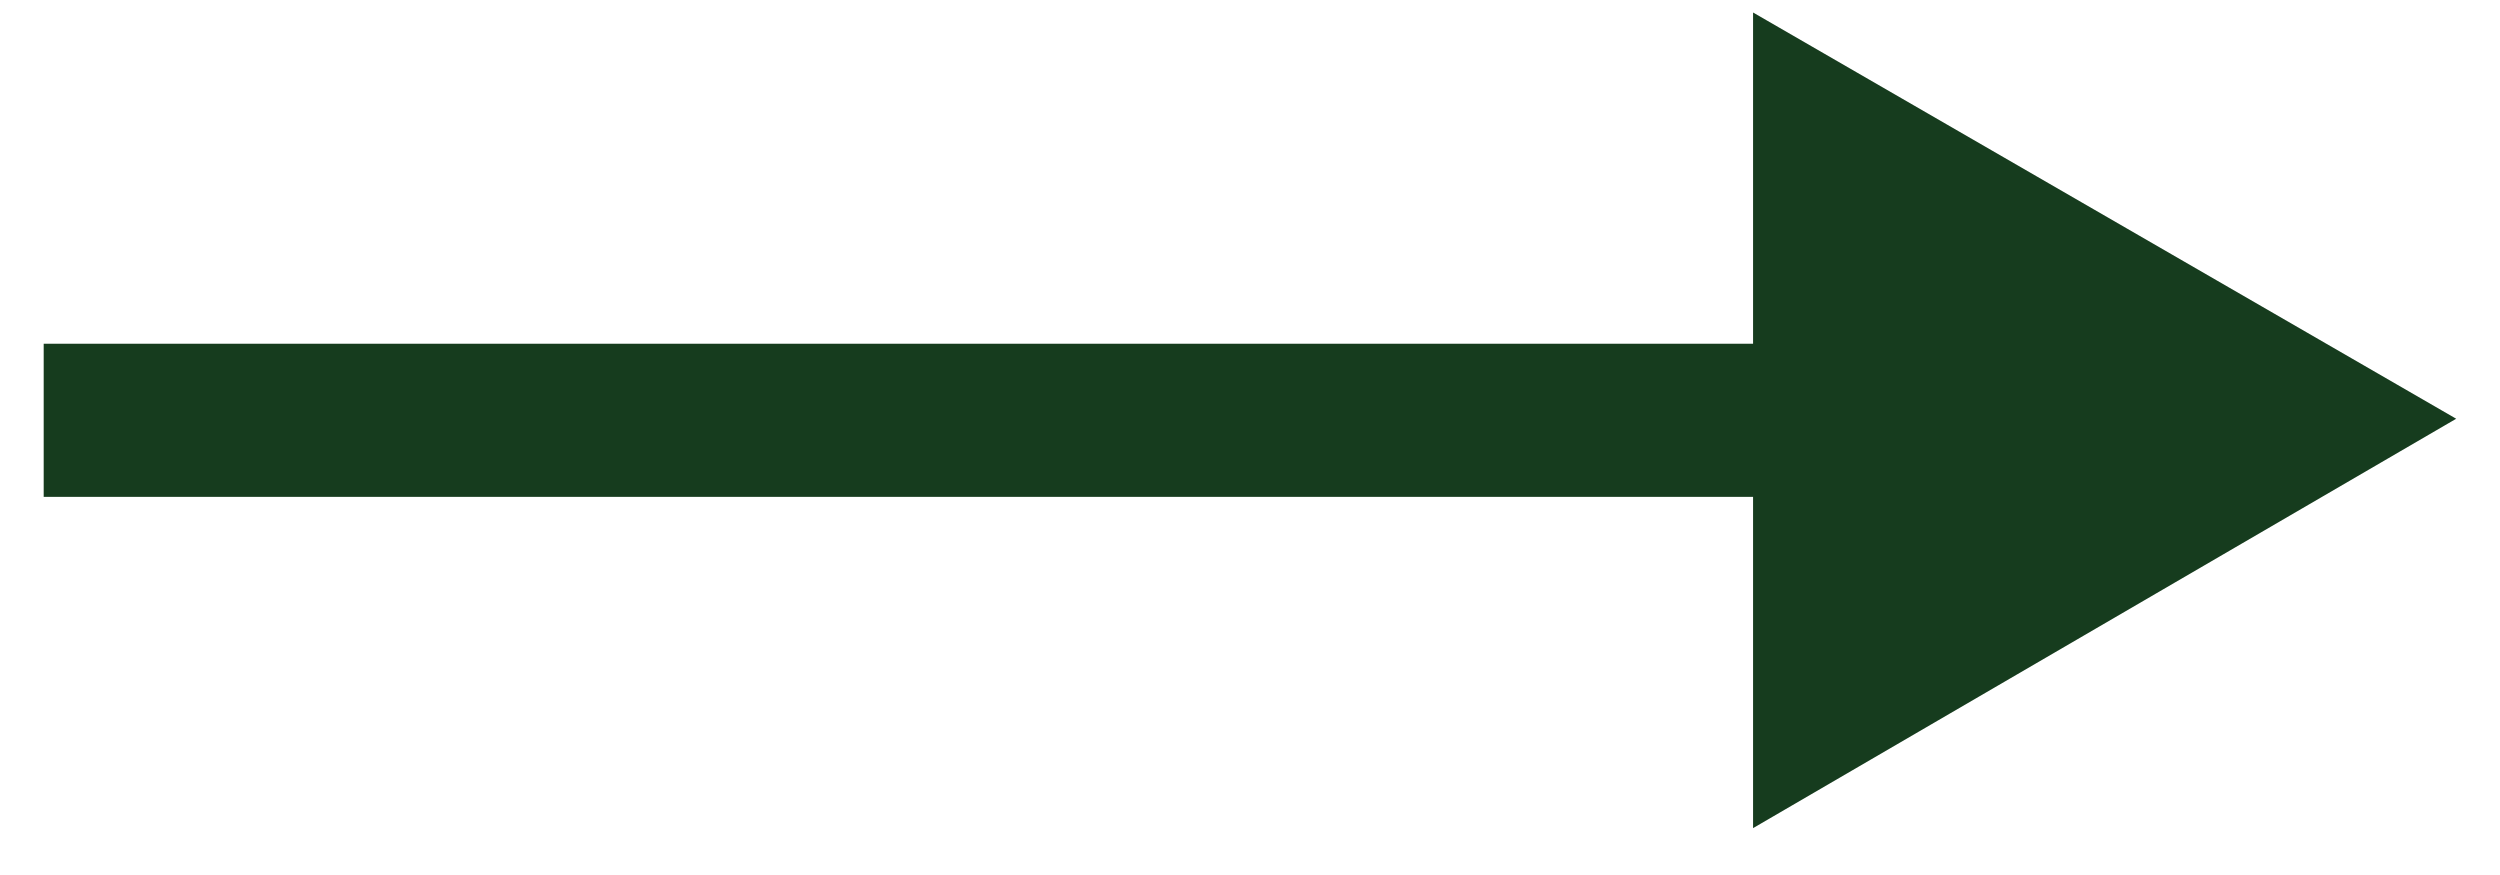 <?xml version="1.0" encoding="UTF-8"?> <svg xmlns="http://www.w3.org/2000/svg" width="40" height="14" viewBox="0 0 40 14" fill="none"><path d="M0.699 7.95V5.5H28.049V0.2L39.299 6.7L28.049 13.25V7.95H0.699Z" fill="#163C1E"></path></svg> 